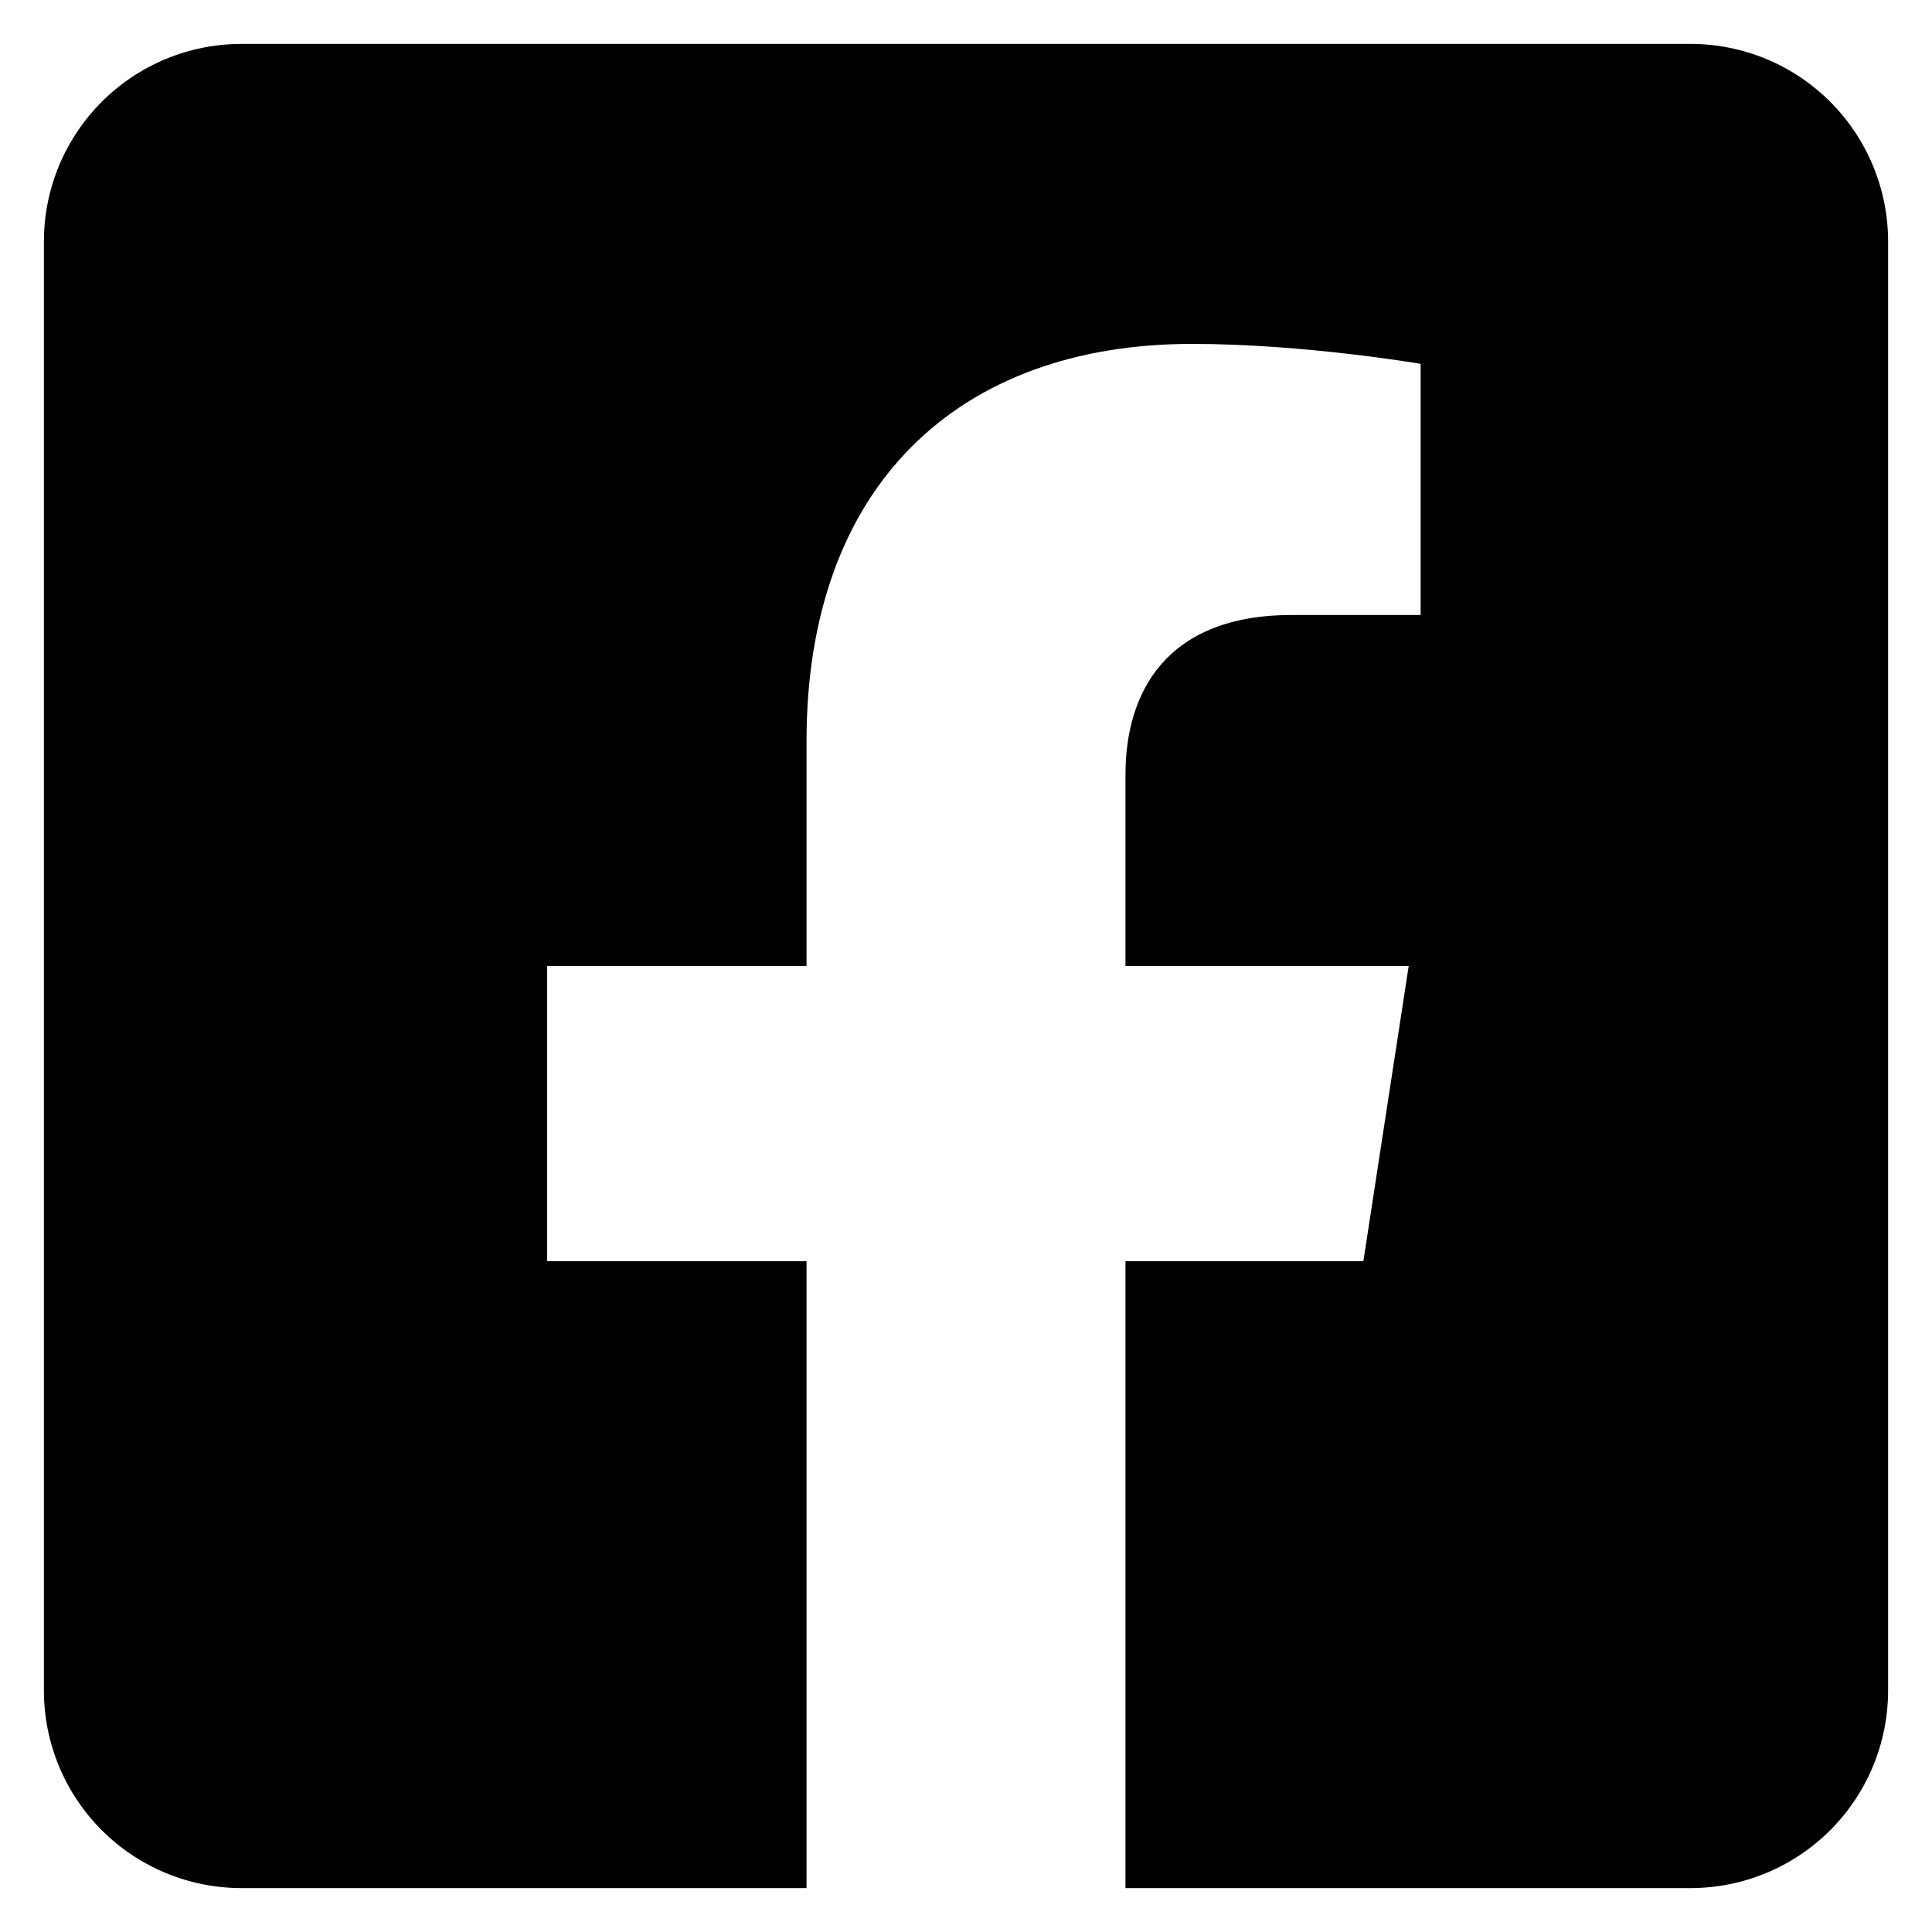 <?xml version="1.0" encoding="UTF-8"?> <svg xmlns="http://www.w3.org/2000/svg" width="22" height="22" viewBox="0 0 22 22" fill="none"><path d="M19.25 0.5H2.75C2.153 0.5 1.581 0.737 1.159 1.159C0.737 1.581 0.5 2.153 0.5 2.75L0.5 19.25C0.5 19.847 0.737 20.419 1.159 20.841C1.581 21.263 2.153 21.5 2.75 21.5H9.184V14.361H6.23V11H9.184V8.439C9.184 5.525 10.918 3.916 13.574 3.916C14.847 3.916 16.177 4.143 16.177 4.143V7.003H14.711C13.267 7.003 12.816 7.899 12.816 8.818V11H16.041L15.525 14.361H12.816V21.5H19.25C19.847 21.5 20.419 21.263 20.841 20.841C21.263 20.419 21.5 19.847 21.5 19.25V2.75C21.5 2.153 21.263 1.581 20.841 1.159C20.419 0.737 19.847 0.5 19.25 0.5V0.5Z" fill="black"></path></svg> 